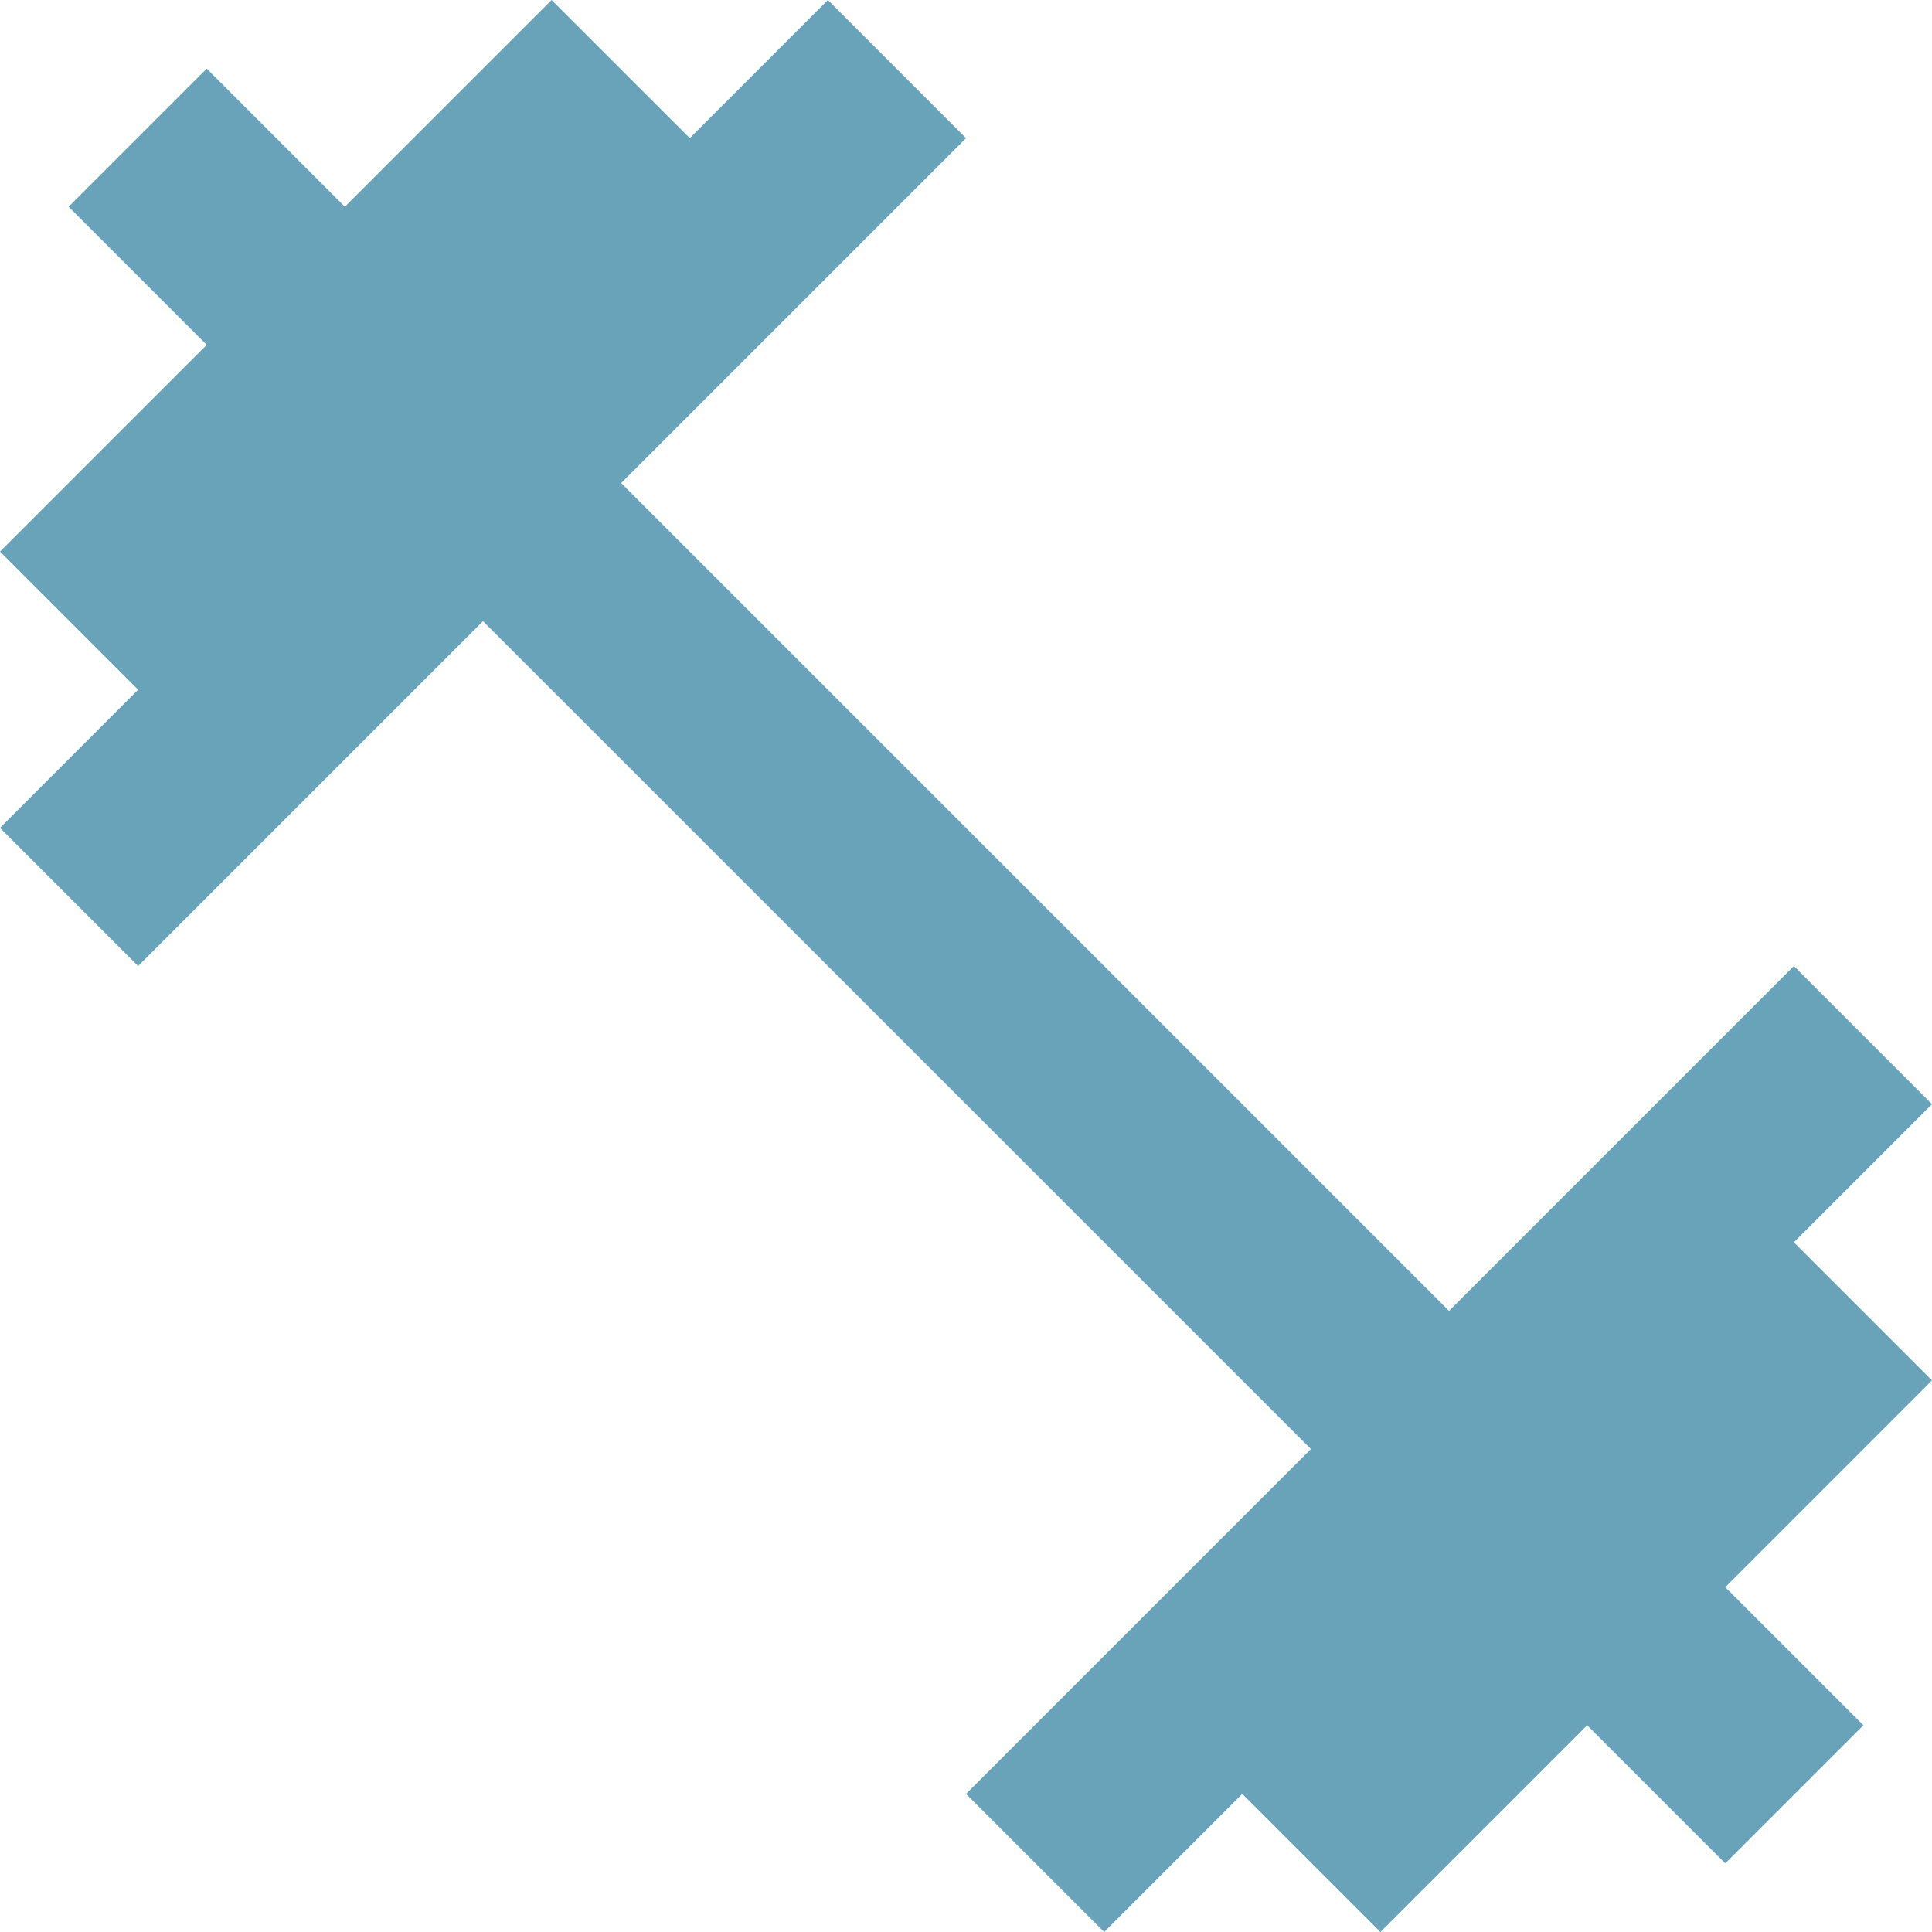 <svg xmlns="http://www.w3.org/2000/svg" width="31.71" height="31.71" viewBox="0 0 31.71 31.71">
  <path id="Path_55754" data-name="Path 55754" d="M31.443,22.39l2.267-2.267-2.267-2.267-5.66,5.66L12.195,9.928l5.66-5.66L15.588,2,13.321,4.267,11.053,2,7.66,5.393,5.393,3.126,3.126,5.393,5.393,7.66,2,11.053l2.267,2.267L2,15.588l2.267,2.267,5.66-5.66L23.516,25.783l-5.66,5.66,2.267,2.267,2.267-2.267,2.267,2.267,3.393-3.393,2.267,2.267,2.267-2.267L30.317,28.05l3.393-3.393Z" transform="translate(-2 -2)" fill="#69a3b9"/>
</svg>
